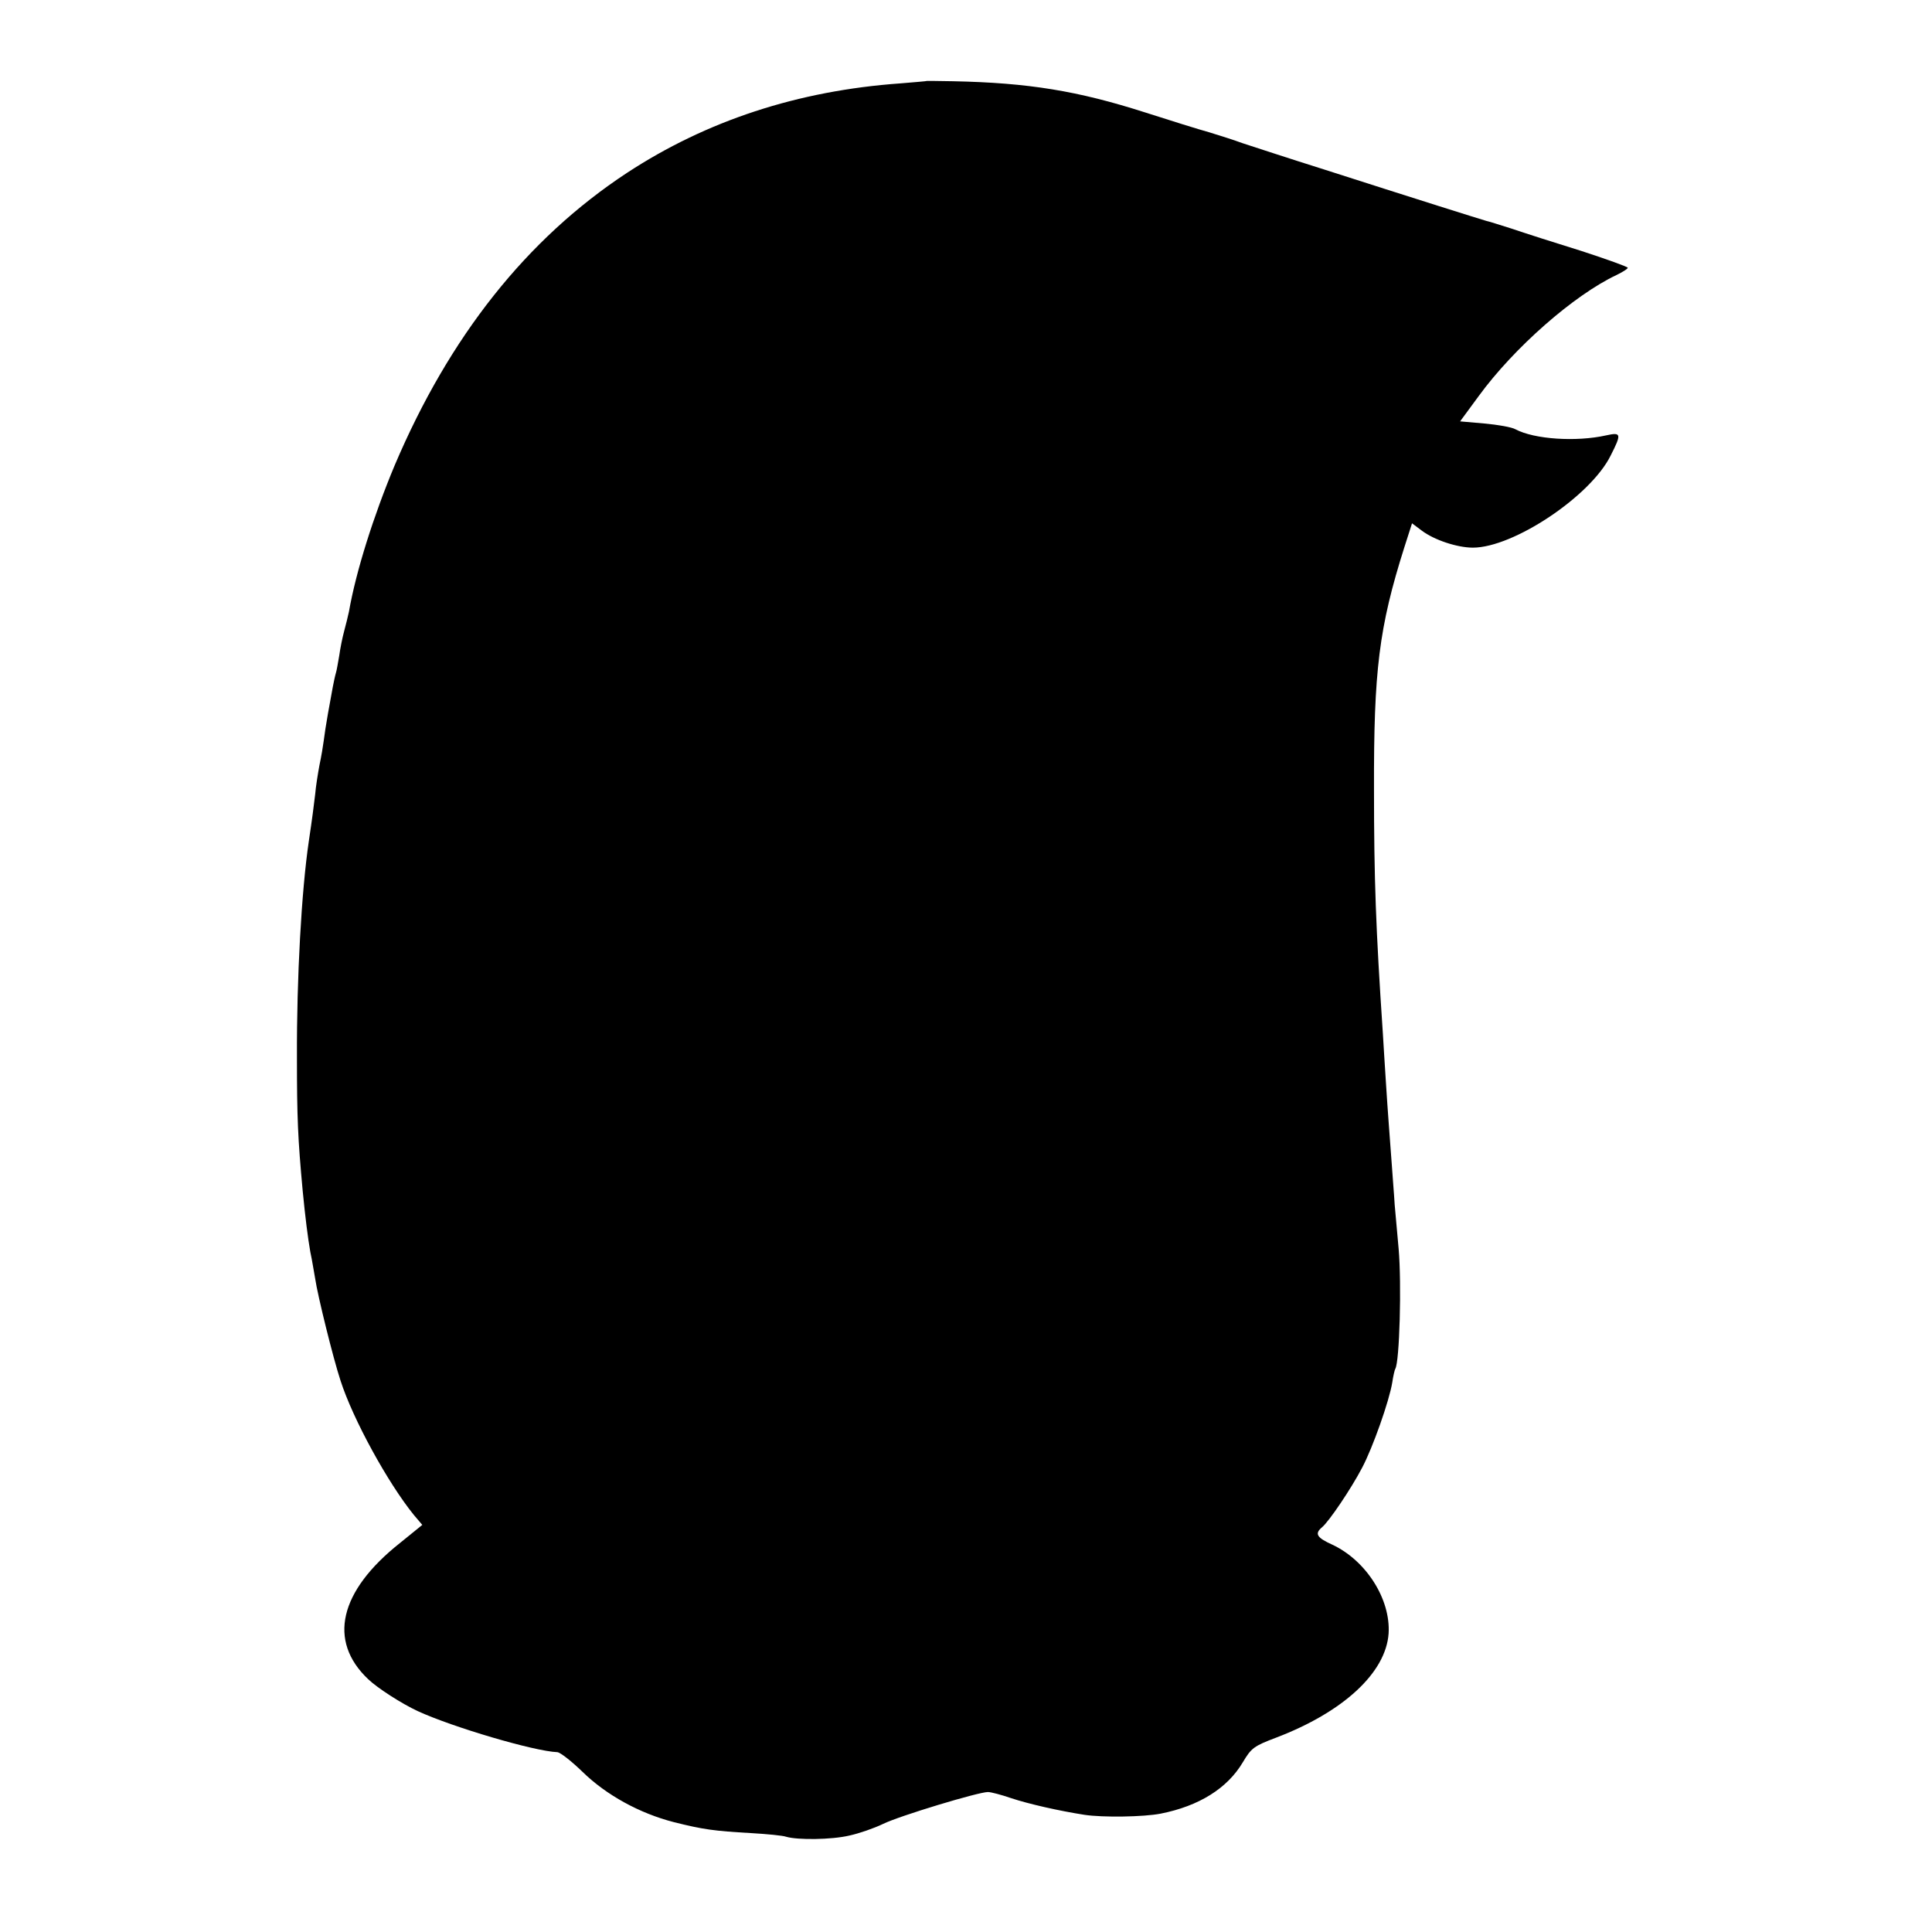 <?xml version="1.0" standalone="no"?>
<!DOCTYPE svg PUBLIC "-//W3C//DTD SVG 20010904//EN"
 "http://www.w3.org/TR/2001/REC-SVG-20010904/DTD/svg10.dtd">
<svg version="1.0" xmlns="http://www.w3.org/2000/svg"
 width="635pt" height="635pt" viewBox="0 0 635 635"
 preserveAspectRatio="xMidYMid meet">
<g transform="translate(0,635) scale(0.1,-0.1)"
fill="#000000" stroke="none">
<path d="M3047 6084 c-1 -1 -40 -4 -87 -8 -338 -24 -638 -123 -899 -294 -330
-217 -584 -538 -764 -962 -69 -165 -127 -348 -150 -480 -3 -14 -10 -43 -16
-65 -6 -22 -13 -58 -16 -80 -4 -22 -8 -48 -11 -57 -3 -10 -7 -30 -10 -45 -3
-16 -10 -55 -16 -88 -6 -33 -12 -73 -14 -90 -2 -16 -8 -52 -14 -80 -5 -27 -12
-70 -14 -95 -5 -41 -9 -75 -21 -155 -24 -163 -40 -449 -39 -710 0 -199 3 -267
19 -440 8 -83 17 -155 25 -200 6 -27 12 -67 16 -88 8 -55 59 -261 83 -334 41
-128 156 -337 241 -442 l28 -33 -74 -60 c-199 -158 -237 -321 -104 -447 30
-29 111 -81 163 -105 115 -53 383 -132 459 -135 10 -1 47 -30 83 -65 78 -76
187 -136 300 -165 96 -24 131 -29 254 -36 52 -3 104 -8 115 -12 37 -11 149
-10 208 4 32 7 81 24 110 38 55 27 314 105 345 105 10 0 44 -9 76 -20 57 -19
158 -42 242 -55 60 -9 194 -7 250 4 126 25 219 83 270 169 28 47 36 53 110 81
220 84 360 213 369 342 7 113 -74 240 -185 292 -51 23 -59 36 -34 57 23 19 96
127 132 196 35 66 89 219 99 280 3 21 8 42 10 45 14 23 21 278 11 394 -4 44
-10 109 -13 145 -2 36 -7 92 -9 125 -7 96 -14 183 -20 280 -3 50 -8 122 -10
160 -23 343 -29 507 -29 800 -1 391 16 532 100 797 l25 78 32 -24 c41 -31 117
-56 168 -56 133 0 387 169 453 303 36 71 35 77 -15 66 -98 -22 -236 -13 -298
20 -12 7 -58 15 -102 19 l-80 7 61 83 c116 159 313 332 453 398 20 10 37 20
37 24 0 3 -69 28 -152 55 -84 26 -187 59 -228 73 -41 13 -79 25 -85 26 -5 1
-77 24 -160 50 -82 26 -249 79 -370 118 -121 38 -242 78 -270 87 -27 10 -77
26 -110 36 -33 9 -129 39 -213 66 -219 70 -381 97 -630 102 -46 1 -84 1 -85 1z"/>
</g>
</svg>
